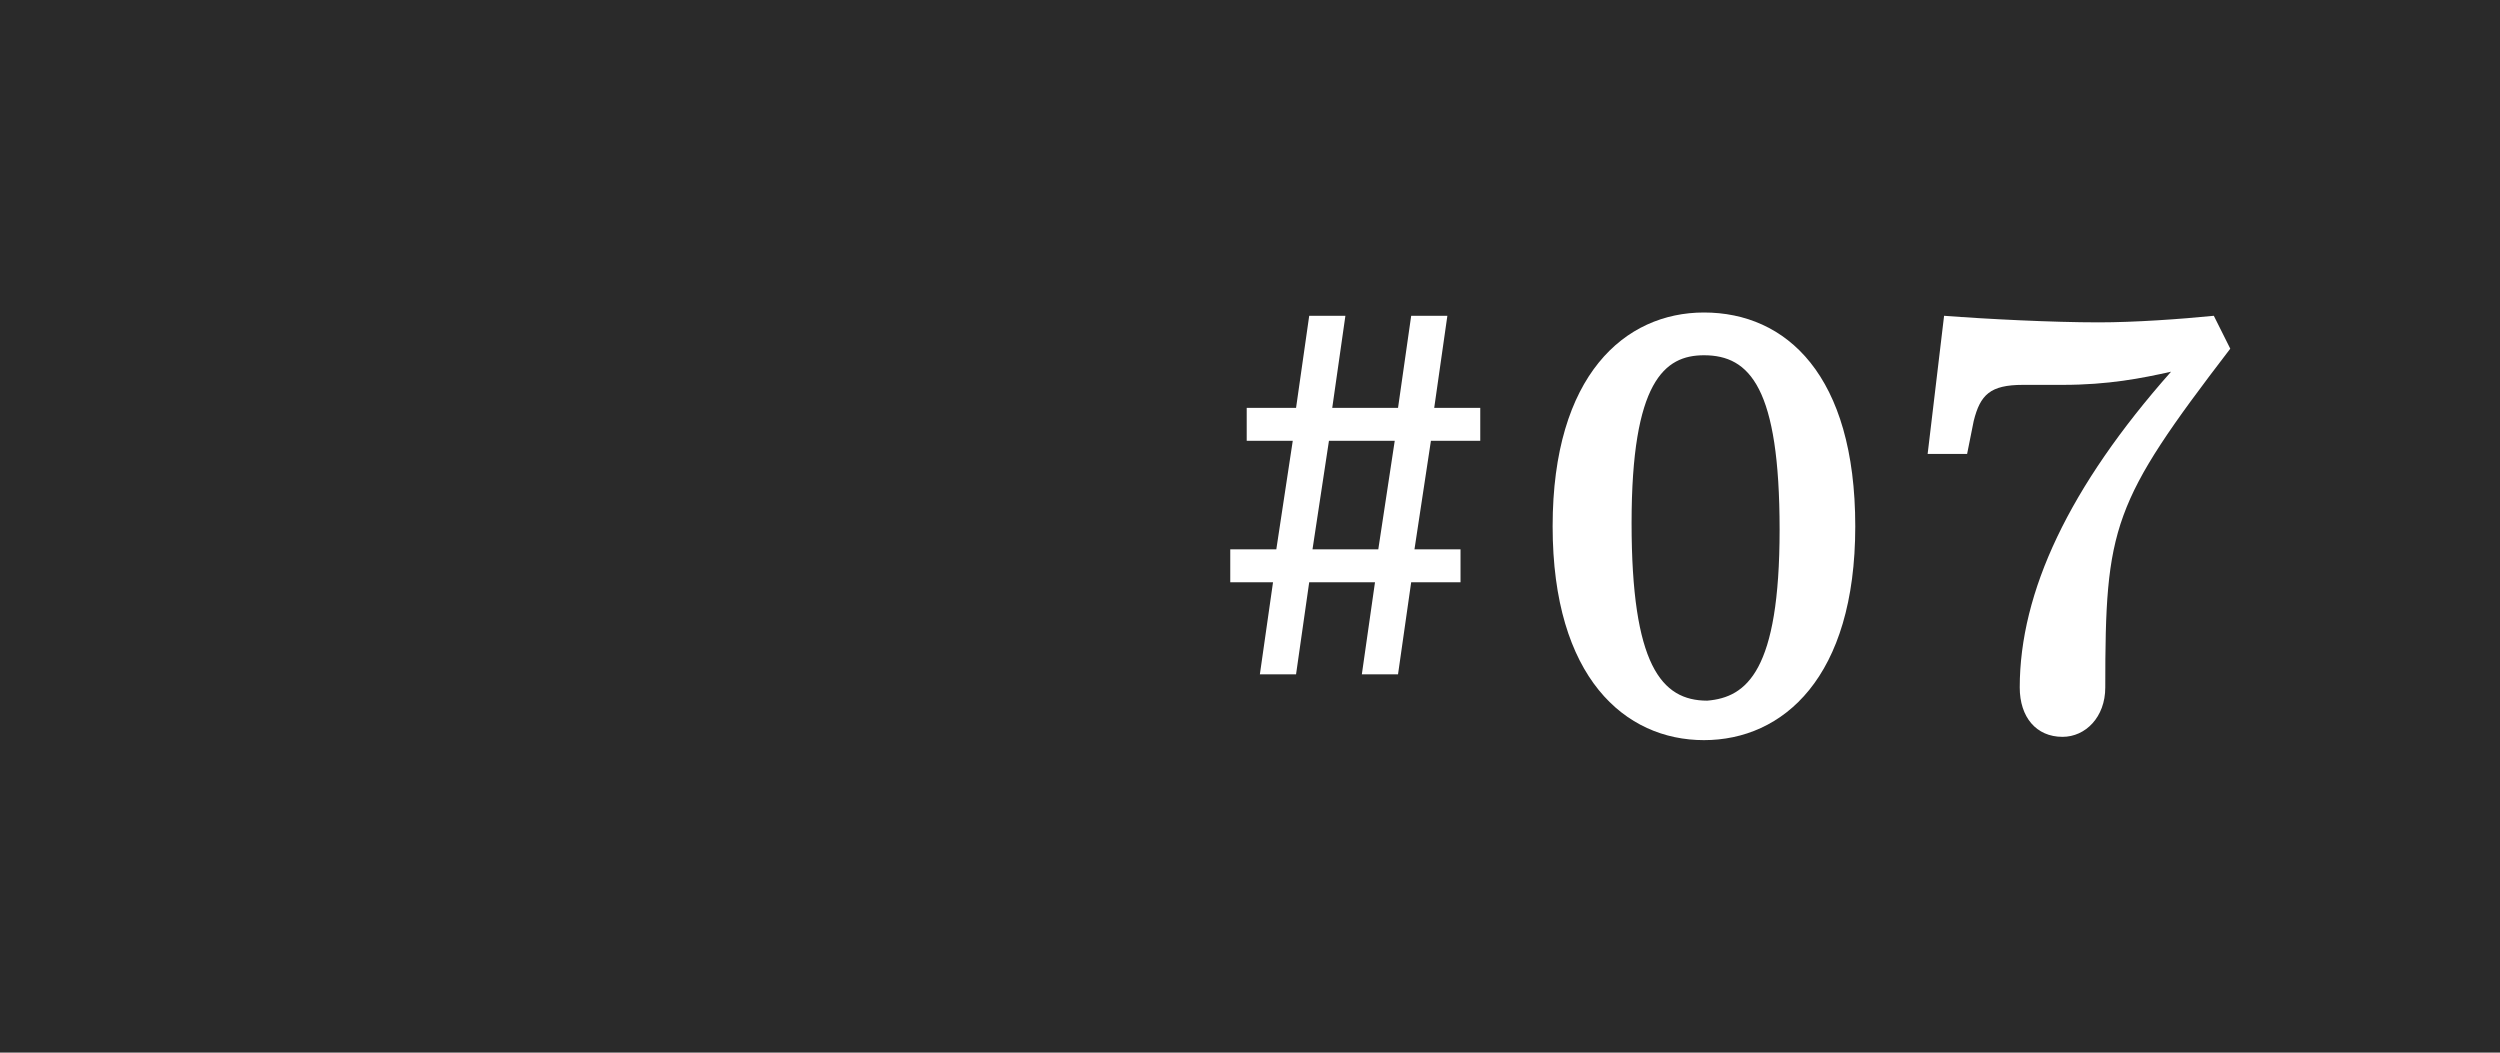 <?xml version="1.0" encoding="utf-8"?>
<!-- Generator: Adobe Illustrator 24.0.1, SVG Export Plug-In . SVG Version: 6.00 Build 0)  -->
<svg version="1.1" xmlns="http://www.w3.org/2000/svg" xmlns:xlink="http://www.w3.org/1999/xlink" x="0px" y="0px"
	 viewBox="0 0 76 32" style="enable-background:new 0 0 76 32;" xml:space="preserve">
<style type="text/css">
	.st0{fill:#2A2A2A;}
	.st1{fill:#FFFFFF;}
</style>
<g id="_x30_0">
	<rect class="st0" width="76" height="32"/>
</g>
<g id="レイヤー_2">
	<g>
		<g>
			<g>
				<g>
					<path class="st1" d="M47.2,16c0-4.6,2.2-6.5,4.6-6.5c2.5,0,4.6,1.9,4.6,6.5s-2.2,6.5-4.6,6.5C49.4,22.5,47.2,20.6,47.2,16z
						 M54.1,16.1c0-4.3-0.9-5.3-2.3-5.3c-1.2,0-2.2,0.8-2.2,5.1c0,4.3,0.9,5.4,2.3,5.4C53.1,21.2,54.1,20.4,54.1,16.1z"/>
				</g>
				<g>
					<path class="st1" d="M61.4,20.9c0-2.9,1.5-6.1,4.6-9.6c-0.9,0.2-1.9,0.4-3.3,0.4h-1.2c-1,0-1.3,0.3-1.5,1.1l-0.2,1l-1.2,0
						l0.5-4.2c1.3,0.1,3.3,0.2,4.7,0.2c1.1,0,2.5-0.1,3.5-0.2l0.5,1c-3.6,4.7-3.8,5.4-3.8,10.3c0,0.9-0.6,1.5-1.3,1.5
						C61.9,22.4,61.4,21.8,61.4,20.9z"/>
				</g>
			</g>
		</g>
		<g>
			<g>
				<g>
					<path class="st1" d="M43.5,13.4l-0.5,3.3h1.4v1h-1.5l-0.4,2.8h-1.1l0.4-2.8h-2l-0.4,2.8h-1.1l0.4-2.8h-1.3v-1h1.4l0.5-3.3h-1.4
						v-1h1.5l0.4-2.8h1.1l-0.4,2.8h2l0.4-2.8h1.1l-0.4,2.8H45v1H43.5z M42.4,13.4h-2l-0.5,3.3h2L42.4,13.4z"/>
				</g>
			</g>
		</g>
	</g>
</g>
</svg>
